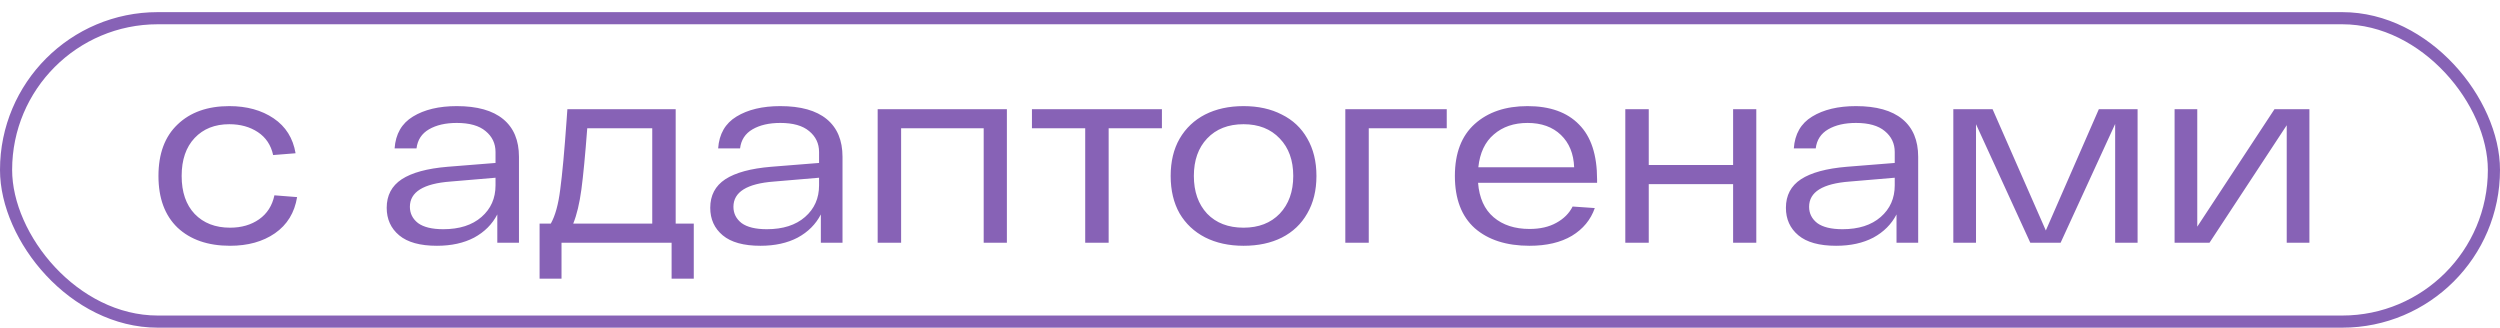 <?xml version="1.0" encoding="UTF-8"?> <svg xmlns="http://www.w3.org/2000/svg" width="206" height="27" viewBox="0 0 206 27" fill="none"><path d="M24.481 16.241C24.271 17.529 23.662 18.523 22.654 19.223C21.66 19.909 20.428 20.252 18.958 20.252C17.138 20.252 15.696 19.755 14.632 18.761C13.582 17.753 13.057 16.332 13.057 14.498C13.057 12.664 13.582 11.25 14.632 10.256C15.682 9.248 17.103 8.744 18.895 8.744C20.337 8.744 21.555 9.08 22.549 9.752C23.543 10.424 24.145 11.383 24.355 12.629L22.507 12.776C22.325 11.95 21.905 11.32 21.247 10.886C20.589 10.452 19.805 10.235 18.895 10.235C17.705 10.235 16.753 10.613 16.039 11.369C15.325 12.125 14.968 13.168 14.968 14.498C14.968 15.828 15.325 16.871 16.039 17.627C16.767 18.383 17.74 18.761 18.958 18.761C19.896 18.761 20.694 18.53 21.352 18.068C22.01 17.606 22.43 16.948 22.612 16.094L24.481 16.241ZM37.639 8.744C39.319 8.744 40.593 9.101 41.461 9.815C42.329 10.529 42.763 11.565 42.763 12.923V20H40.978V17.669C40.558 18.481 39.921 19.118 39.067 19.58C38.213 20.028 37.191 20.252 36.001 20.252C34.615 20.252 33.579 19.965 32.893 19.391C32.207 18.817 31.864 18.061 31.864 17.123C31.864 16.101 32.277 15.317 33.103 14.771C33.943 14.225 35.203 13.882 36.883 13.742L40.831 13.427V12.524C40.831 11.824 40.558 11.25 40.012 10.802C39.48 10.354 38.689 10.13 37.639 10.13C36.715 10.13 35.952 10.305 35.35 10.655C34.748 11.005 34.405 11.53 34.321 12.23H32.515C32.599 11.04 33.103 10.165 34.027 9.605C34.965 9.031 36.169 8.744 37.639 8.744ZM36.526 18.887C37.856 18.887 38.906 18.551 39.676 17.879C40.446 17.207 40.831 16.339 40.831 15.275V14.645L37.114 14.96C34.888 15.128 33.775 15.821 33.775 17.039C33.775 17.585 33.999 18.033 34.447 18.383C34.909 18.719 35.602 18.887 36.526 18.887ZM57.167 18.425V22.961H55.34V20H46.269V22.961H44.462V18.425H45.386C45.751 17.781 46.01 16.843 46.163 15.611C46.331 14.365 46.507 12.461 46.688 9.899L46.752 8.996H55.676V18.425H57.167ZM48.389 10.571C48.221 12.783 48.06 14.463 47.907 15.611C47.752 16.759 47.529 17.697 47.234 18.425H53.745V10.571H48.389ZM64.299 8.744C65.979 8.744 67.253 9.101 68.121 9.815C68.989 10.529 69.423 11.565 69.423 12.923V20H67.638V17.669C67.218 18.481 66.581 19.118 65.727 19.58C64.873 20.028 63.851 20.252 62.661 20.252C61.275 20.252 60.239 19.965 59.553 19.391C58.867 18.817 58.524 18.061 58.524 17.123C58.524 16.101 58.937 15.317 59.763 14.771C60.603 14.225 61.863 13.882 63.543 13.742L67.491 13.427V12.524C67.491 11.824 67.218 11.25 66.672 10.802C66.14 10.354 65.349 10.13 64.299 10.13C63.375 10.13 62.612 10.305 62.01 10.655C61.408 11.005 61.065 11.53 60.981 12.23H59.175C59.259 11.04 59.763 10.165 60.687 9.605C61.625 9.031 62.829 8.744 64.299 8.744ZM63.186 18.887C64.516 18.887 65.566 18.551 66.336 17.879C67.106 17.207 67.491 16.339 67.491 15.275V14.645L63.774 14.96C61.548 15.128 60.435 15.821 60.435 17.039C60.435 17.585 60.659 18.033 61.107 18.383C61.569 18.719 62.262 18.887 63.186 18.887ZM82.967 8.996V20H81.056V10.571H74.252V20H72.32V8.996H82.967ZM95.742 10.571H91.353V20H89.421V10.571H85.032V8.996H95.742V10.571ZM96.463 14.498C96.463 13.308 96.708 12.286 97.198 11.432C97.702 10.564 98.402 9.899 99.298 9.437C100.208 8.975 101.265 8.744 102.469 8.744C103.673 8.744 104.723 8.975 105.619 9.437C106.529 9.885 107.229 10.543 107.719 11.411C108.223 12.279 108.475 13.308 108.475 14.498C108.475 15.688 108.223 16.717 107.719 17.585C107.229 18.453 106.529 19.118 105.619 19.58C104.723 20.028 103.673 20.252 102.469 20.252C101.265 20.252 100.208 20.021 99.298 19.559C98.402 19.097 97.702 18.439 97.198 17.585C96.708 16.717 96.463 15.688 96.463 14.498ZM98.374 14.498C98.374 15.786 98.738 16.822 99.466 17.606C100.208 18.376 101.209 18.761 102.469 18.761C103.715 18.761 104.709 18.376 105.451 17.606C106.193 16.822 106.564 15.786 106.564 14.498C106.564 13.21 106.193 12.181 105.451 11.411C104.709 10.627 103.715 10.235 102.469 10.235C101.209 10.235 100.208 10.627 99.466 11.411C98.738 12.181 98.374 13.21 98.374 14.498ZM119.212 10.571H112.786V20H110.854V8.996H119.212V10.571ZM131.6 15.065H121.793C121.891 16.311 122.318 17.256 123.074 17.9C123.83 18.544 124.817 18.866 126.035 18.866C126.903 18.866 127.638 18.698 128.24 18.362C128.856 18.026 129.304 17.578 129.584 17.018L131.411 17.144C131.075 18.11 130.445 18.873 129.521 19.433C128.597 19.979 127.435 20.252 126.035 20.252C124.131 20.252 122.626 19.769 121.52 18.803C120.428 17.823 119.882 16.388 119.882 14.498C119.882 12.622 120.428 11.194 121.52 10.214C122.612 9.234 124.061 8.744 125.867 8.744C127.715 8.744 129.129 9.248 130.109 10.256C131.103 11.25 131.6 12.762 131.6 14.792V15.065ZM125.867 10.13C124.747 10.13 123.823 10.445 123.095 11.075C122.367 11.691 121.94 12.594 121.814 13.784H129.71C129.668 12.664 129.304 11.775 128.618 11.117C127.932 10.459 127.015 10.13 125.867 10.13ZM144.719 8.996V20H142.808V15.17H135.857V20H133.925V8.996H135.857V13.595H142.808V8.996H144.719ZM152.934 8.744C154.614 8.744 155.888 9.101 156.756 9.815C157.624 10.529 158.058 11.565 158.058 12.923V20H156.273V17.669C155.853 18.481 155.216 19.118 154.362 19.58C153.508 20.028 152.486 20.252 151.296 20.252C149.91 20.252 148.874 19.965 148.188 19.391C147.502 18.817 147.159 18.061 147.159 17.123C147.159 16.101 147.572 15.317 148.398 14.771C149.238 14.225 150.498 13.882 152.178 13.742L156.126 13.427V12.524C156.126 11.824 155.853 11.25 155.307 10.802C154.775 10.354 153.984 10.13 152.934 10.13C152.01 10.13 151.247 10.305 150.645 10.655C150.043 11.005 149.7 11.53 149.616 12.23H147.81C147.894 11.04 148.398 10.165 149.322 9.605C150.26 9.031 151.464 8.744 152.934 8.744ZM151.821 18.887C153.151 18.887 154.201 18.551 154.971 17.879C155.741 17.207 156.126 16.339 156.126 15.275V14.645L152.409 14.96C150.183 15.128 149.07 15.821 149.07 17.039C149.07 17.585 149.294 18.033 149.742 18.383C150.204 18.719 150.897 18.887 151.821 18.887ZM176.137 8.996V20H174.289V10.214L169.795 20H167.296L162.823 10.235V20H160.954V8.996H164.188L168.577 18.992L172.945 8.996H176.137ZM190.295 8.996V20H188.426V10.319L182.063 20H179.186V8.996H181.055V18.677L187.418 8.996H190.295Z" fill="#8762B6"></path><rect x="0.5" y="1.5" width="205" height="25" rx="12.5" stroke="#8762B6"></rect></svg> 
